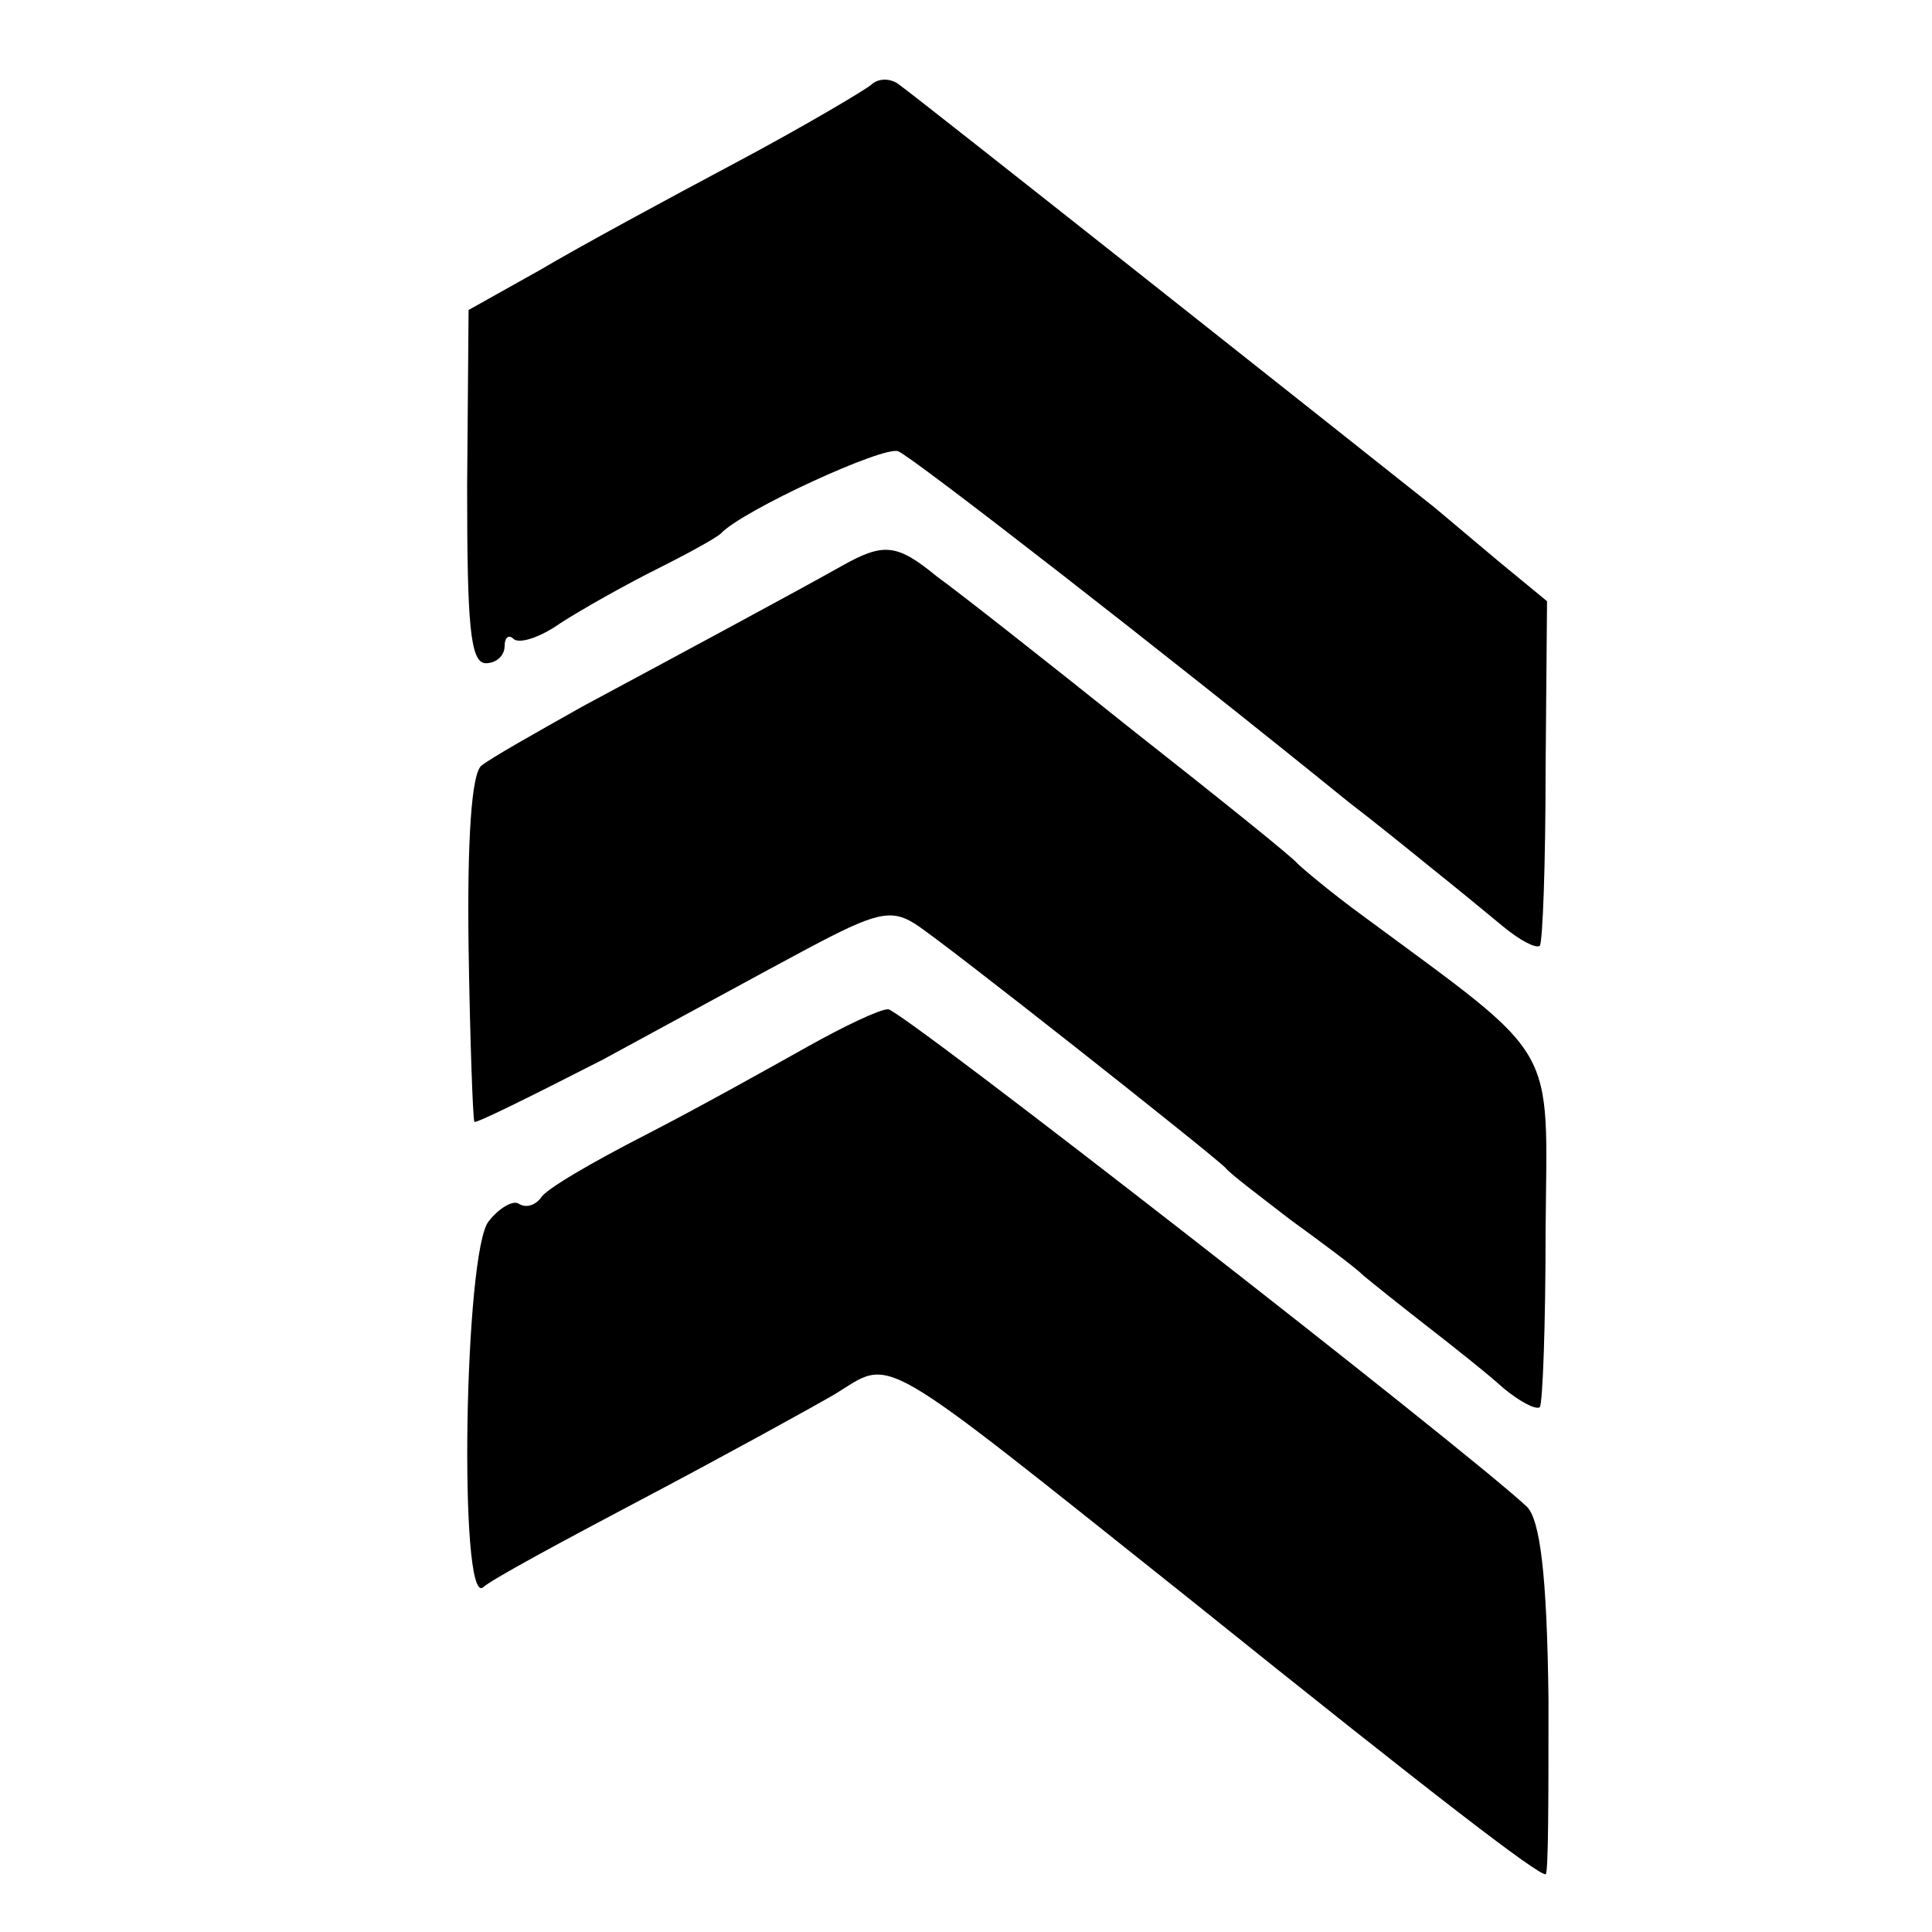 <?xml version="1.0" standalone="no"?>
<!DOCTYPE svg PUBLIC "-//W3C//DTD SVG 20010904//EN"
 "http://www.w3.org/TR/2001/REC-SVG-20010904/DTD/svg10.dtd">
<svg version="1.0" xmlns="http://www.w3.org/2000/svg"
 width="134pt" height="134pt" viewBox="0 0 134 134"
 preserveAspectRatio="xMidYMid meet">
<g transform="translate(0,134) scale(0.1,-0.1)"
fill="#000000" stroke="none">
<path d="M604 1281 c-5 -4 -47 -29 -94 -54 -47 -25 -108 -58 -135 -74 l-50
-28 -1 -122 c0 -96 2 -123 13 -123 7 0 13 5 13 12 0 6 3 8 6 5 4 -4 19 1 33
11 14 9 44 26 66 37 22 11 42 22 45 25 15 16 113 61 123 57 10 -4 185 -140
312 -243 17 -13 43 -34 59 -47 15 -12 37 -30 49 -40 11 -9 22 -15 25 -13 2 3
4 57 4 122 l1 117 -34 28 c-19 16 -38 32 -44 37 -44 35 -362 287 -371 293 -6
5 -15 5 -20 0z"/>
<path d="M583 947 c-32 -18 -112 -61 -179 -97 -32 -18 -64 -36 -70 -41 -7 -5
-10 -52 -9 -126 1 -65 3 -119 4 -121 0 -2 40 18 89 43 48 26 112 61 142 77 47
25 58 28 75 17 19 -12 205 -159 215 -169 3 -4 23 -19 45 -36 22 -16 45 -33 51
-39 6 -5 26 -21 44 -35 18 -14 42 -33 53 -43 11 -9 22 -15 25 -13 2 3 4 57 4
122 1 133 11 117 -127 219 -22 16 -42 33 -45 36 -3 4 -54 45 -115 93 -60 48
-121 96 -135 106 -28 23 -37 24 -67 7z"/>
<path d="M560 614 c-25 -14 -75 -42 -112 -61 -37 -19 -70 -38 -73 -44 -4 -5
-10 -7 -15 -4 -4 3 -14 -3 -21 -12 -17 -20 -21 -267 -4 -254 5 5 55 32 110 61
55 29 115 62 134 73 41 25 25 34 246 -142 173 -139 241 -191 247 -191 2 0 2
54 2 121 -1 88 -6 125 -15 134 -44 41 -434 345 -443 345 -6 0 -31 -12 -56 -26z"/>
</g>
</svg>
